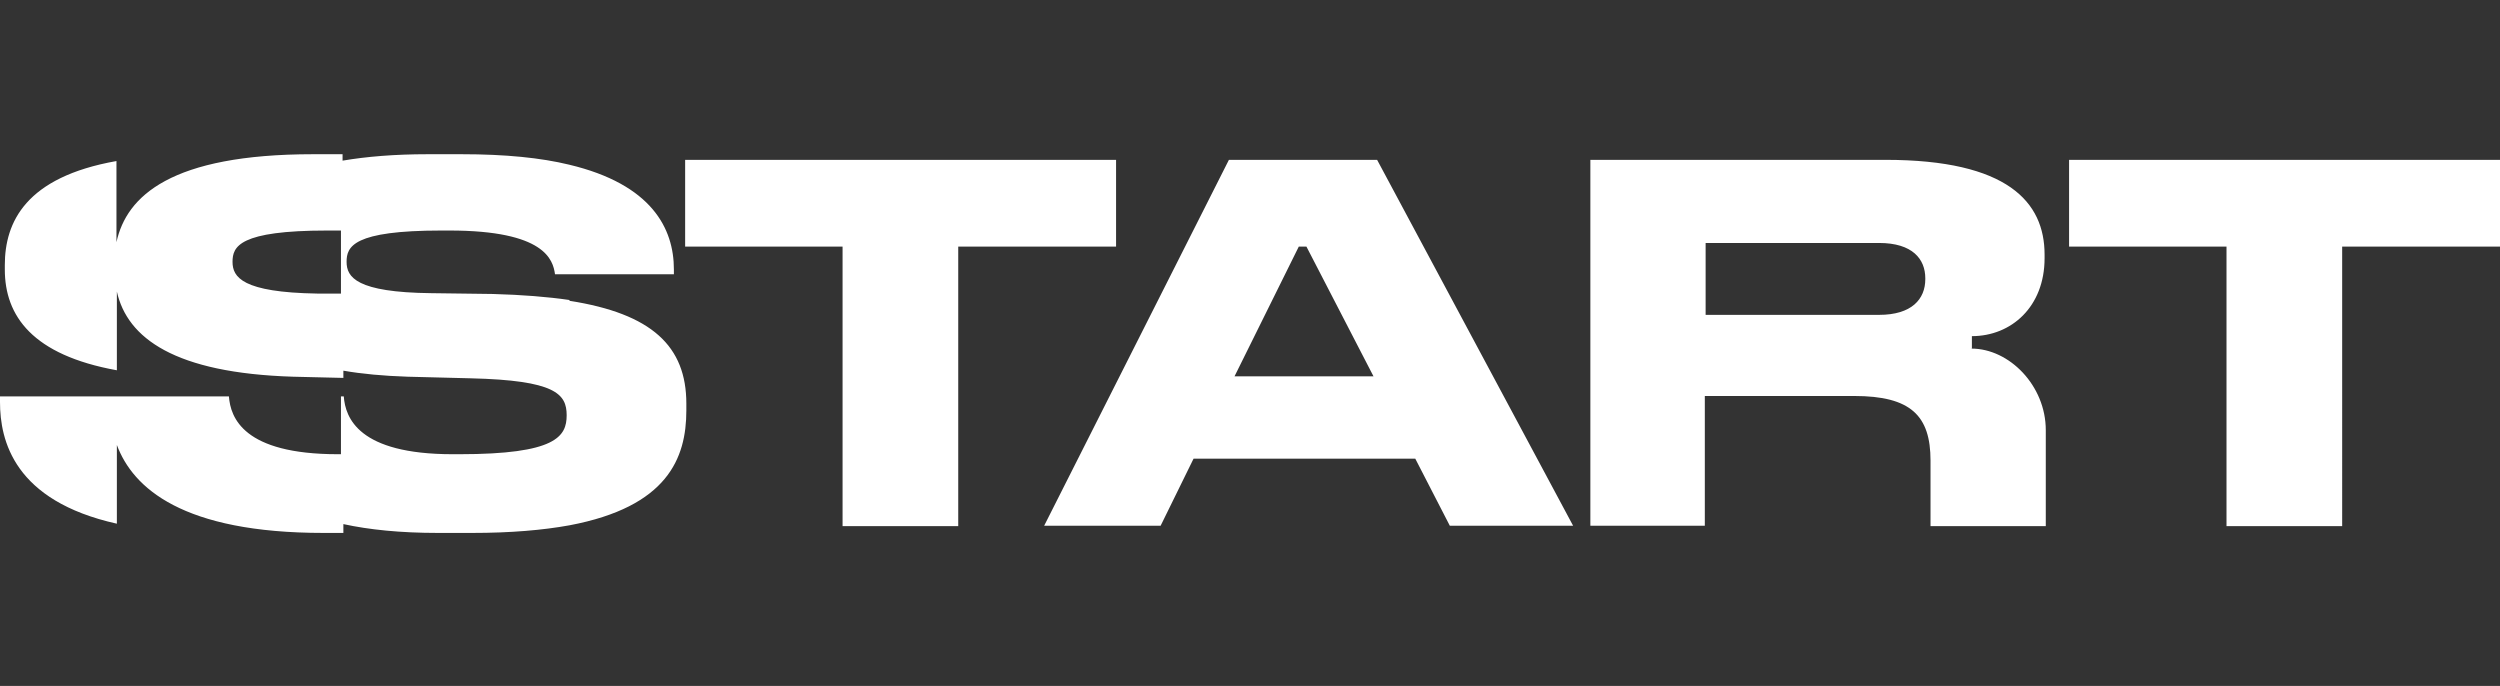 <?xml version="1.0" encoding="UTF-8"?> <svg xmlns="http://www.w3.org/2000/svg" id="Layer_2" version="1.1" viewBox="0 0 622.5 170.8"><rect x="0" y="0" width="622.5" height="170.8" fill="#333333" stroke="none"/><defs><style> .st0 { fill: #fff; } </style></defs><g id="Layer_1-2"><path class="st0" d="M277.9,39.8h-107.3v21.6h39.2v69.6h28.8V61.4h39.3v-21.6ZM515.2,39.8v21.6h39.2v69.6h28.8V61.4h39.3v-21.6h-107.3ZM141.8,74.7c-5.5-.8-11.8-1.3-19.1-1.5l-15.3-.2c-18.7-.2-21.1-4-21.1-7.8s1.6-7.8,23.6-7.8h2c23.8,0,25.8,7.3,26.3,10.9h29.6v-1.2c0-10.2-5.5-21.2-26.1-26.1-7-1.7-15.8-2.6-26.8-2.6h-8.4c-8.3,0-15.3.6-21.2,1.6v-1.6h-7.3c-35.4,0-46.5,10.4-49,21.9v-20.2C6.4,44.1,1.2,55.3,1.2,66v1.1c0,11.6,6.9,21.3,27.9,25.1v-19.6c2.6,11.6,14.4,20.3,43.9,21.2l12.5.3v-1.8c4.6.8,9.9,1.3,16,1.5l15.7.4c21.1.5,23.9,3.9,23.9,9.2s-2.7,9.7-26.7,9.7h-1.7c-23.5,0-26.7-9.1-27.1-14.4h-.7v14.4h-.8c-23.5,0-26.7-9.1-27.1-14.4H0v1.4c0,9.6,3.5,24.6,29.1,30.3v-19.6c4,10.7,16.3,21.9,51.5,21.9h4.9v-2.2c6.4,1.4,14.2,2.2,23.6,2.2h8.4c9.7,0,17.7-.7,24.3-1.9,24.4-4.6,29.1-16.7,29.1-28.6v-1.7c0-14.3-8.6-22.4-29.1-25.6ZM84.9,73.1h-5.9c-18.7-.3-21.1-4.1-21.1-7.9s1.6-7.8,23.6-7.8h2c.5,0,.9,0,1.4,0v15.8h0ZM491,86.7v-3c9.8,0,18.1-7.3,18.1-19.4v-.9c0-13.1-9.2-23.6-39.6-23.6h-73.5v91.1h28.5v-32.3h37.2c14.1,0,19,4.9,19,16.1v16.3h28.7v-23.9c0-11.1-9.1-20.3-18.5-20.3h0ZM479.4,69.5c0,5-3.4,8.9-11.5,8.9h-43.2v-17.9h43.2c8.3,0,11.5,4,11.5,8.8,0,0,0,.1,0,.1ZM306,39.8l-46,91.1h29l8.2-16.7h55.2l8.6,16.7h30.7l-48.8-91.1s-37,0-37,0ZM307.4,93.7l16-32.3h1.9l16.7,32.3h-34.5,0Z"></path></g></svg> 